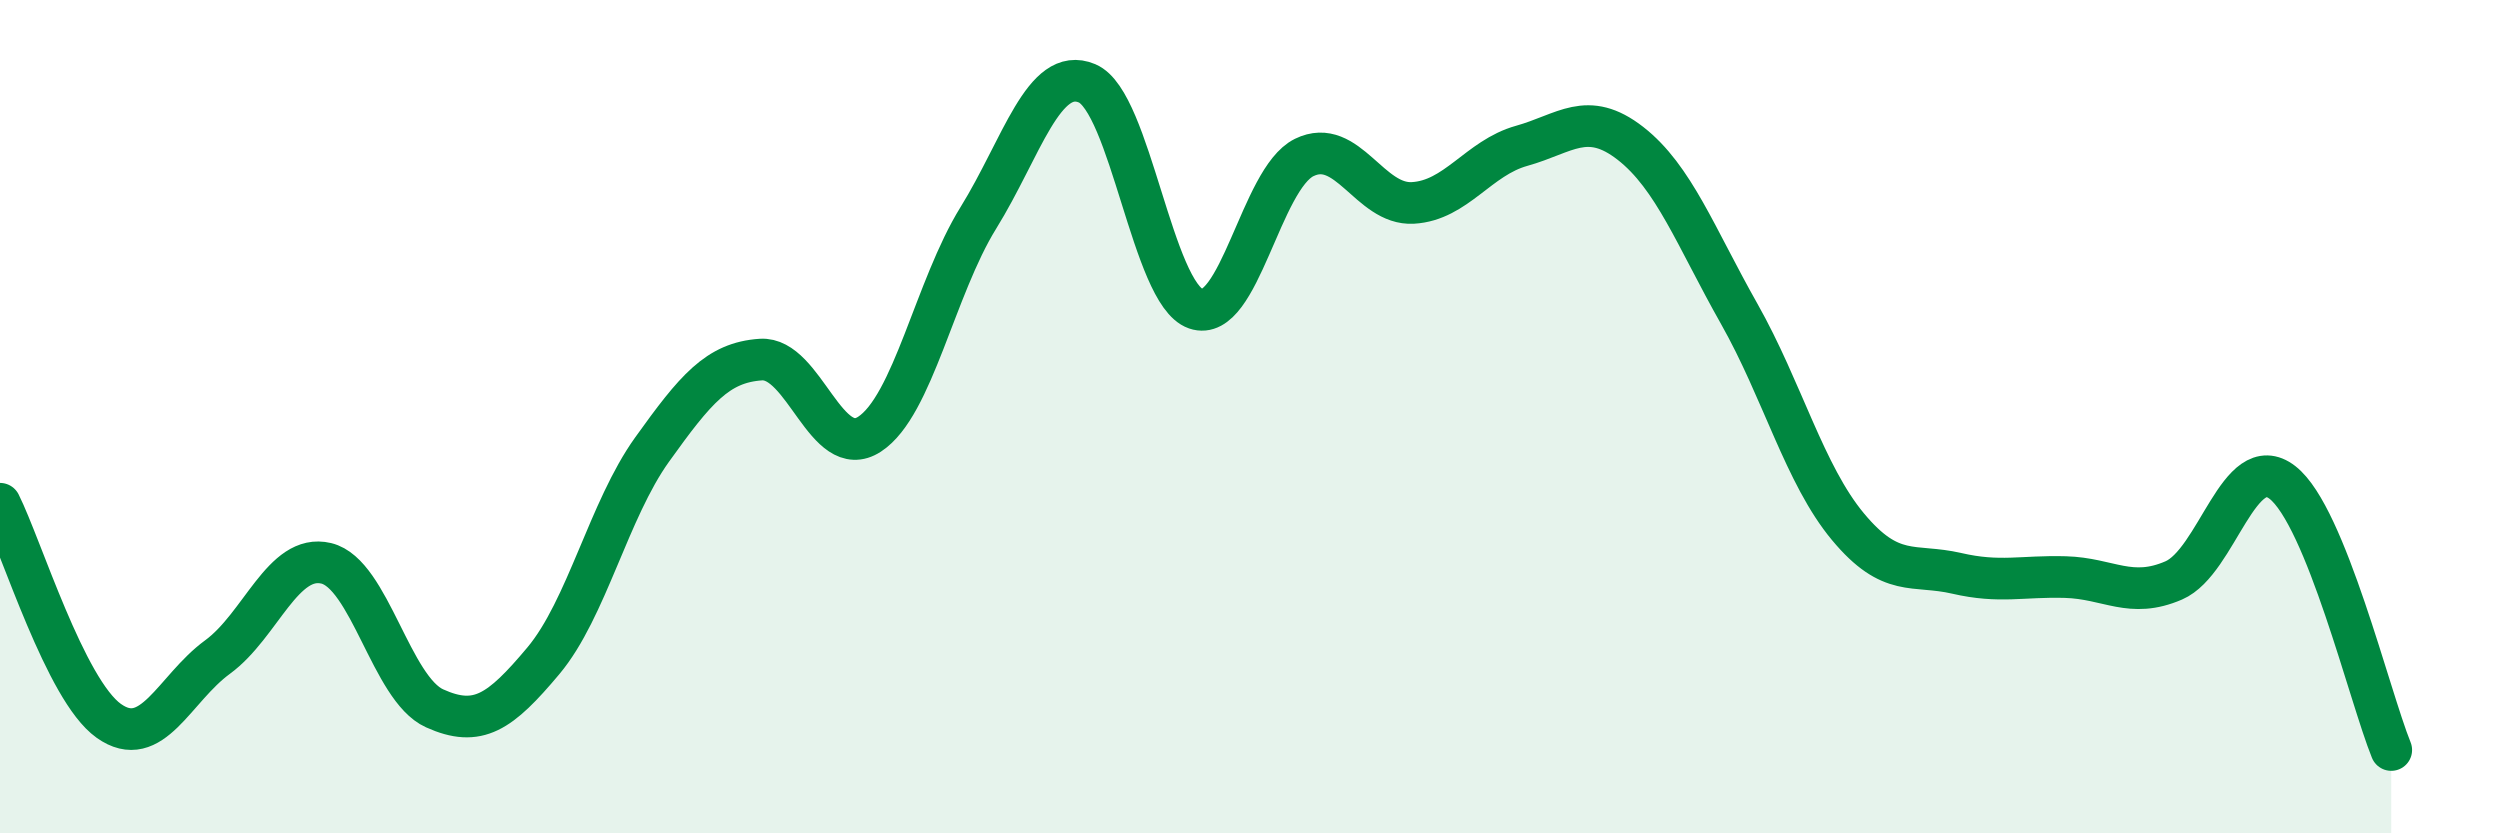 
    <svg width="60" height="20" viewBox="0 0 60 20" xmlns="http://www.w3.org/2000/svg">
      <path
        d="M 0,12.09 C 0.52,13.13 1.57,16.56 2.61,17.3 C 3.65,18.04 4.18,16.53 5.22,15.77 C 6.26,15.01 6.79,13.27 7.83,13.52 C 8.87,13.77 9.39,16.53 10.43,17 C 11.47,17.47 12,17.1 13.04,15.86 C 14.08,14.62 14.61,12.24 15.65,10.79 C 16.69,9.34 17.22,8.7 18.26,8.63 C 19.3,8.56 19.83,11.1 20.87,10.42 C 21.91,9.74 22.44,6.91 23.48,5.23 C 24.52,3.55 25.05,1.56 26.09,2 C 27.13,2.44 27.66,7.05 28.7,7.41 C 29.74,7.77 30.26,4.29 31.3,3.78 C 32.34,3.27 32.87,4.93 33.91,4.87 C 34.95,4.81 35.48,3.79 36.52,3.5 C 37.56,3.21 38.09,2.63 39.13,3.44 C 40.17,4.25 40.7,5.69 41.74,7.53 C 42.78,9.37 43.31,11.39 44.35,12.64 C 45.39,13.89 45.92,13.52 46.96,13.76 C 48,14 48.53,13.82 49.57,13.85 C 50.61,13.88 51.13,14.38 52.17,13.93 C 53.21,13.48 53.74,10.77 54.78,11.58 C 55.82,12.39 56.87,16.72 57.39,18L57.39 20L0 20Z"
        fill="#008740"
        opacity="0.1"
        stroke-linecap="round"
        stroke-linejoin="round"
      />
      <path
        d="M 0,12.09 C 0.52,13.13 1.57,16.56 2.61,17.3 C 3.65,18.04 4.18,16.53 5.22,15.77 C 6.26,15.01 6.79,13.27 7.83,13.52 C 8.87,13.77 9.39,16.53 10.43,17 C 11.47,17.47 12,17.1 13.04,15.86 C 14.08,14.62 14.61,12.24 15.65,10.79 C 16.69,9.34 17.22,8.7 18.26,8.63 C 19.3,8.56 19.83,11.1 20.87,10.42 C 21.91,9.74 22.44,6.91 23.48,5.23 C 24.52,3.55 25.05,1.56 26.09,2 C 27.13,2.44 27.66,7.05 28.7,7.41 C 29.74,7.77 30.26,4.29 31.3,3.78 C 32.34,3.27 32.87,4.93 33.91,4.87 C 34.95,4.81 35.48,3.79 36.52,3.5 C 37.56,3.21 38.09,2.63 39.13,3.44 C 40.17,4.25 40.7,5.69 41.74,7.53 C 42.78,9.37 43.31,11.39 44.35,12.64 C 45.39,13.89 45.92,13.52 46.96,13.76 C 48,14 48.53,13.82 49.57,13.85 C 50.61,13.88 51.13,14.38 52.17,13.93 C 53.21,13.48 53.74,10.77 54.78,11.58 C 55.82,12.39 56.87,16.72 57.39,18"
        stroke="#008740"
        stroke-width="1"
        fill="none"
        stroke-linecap="round"
        stroke-linejoin="round"
      />
    </svg>
  